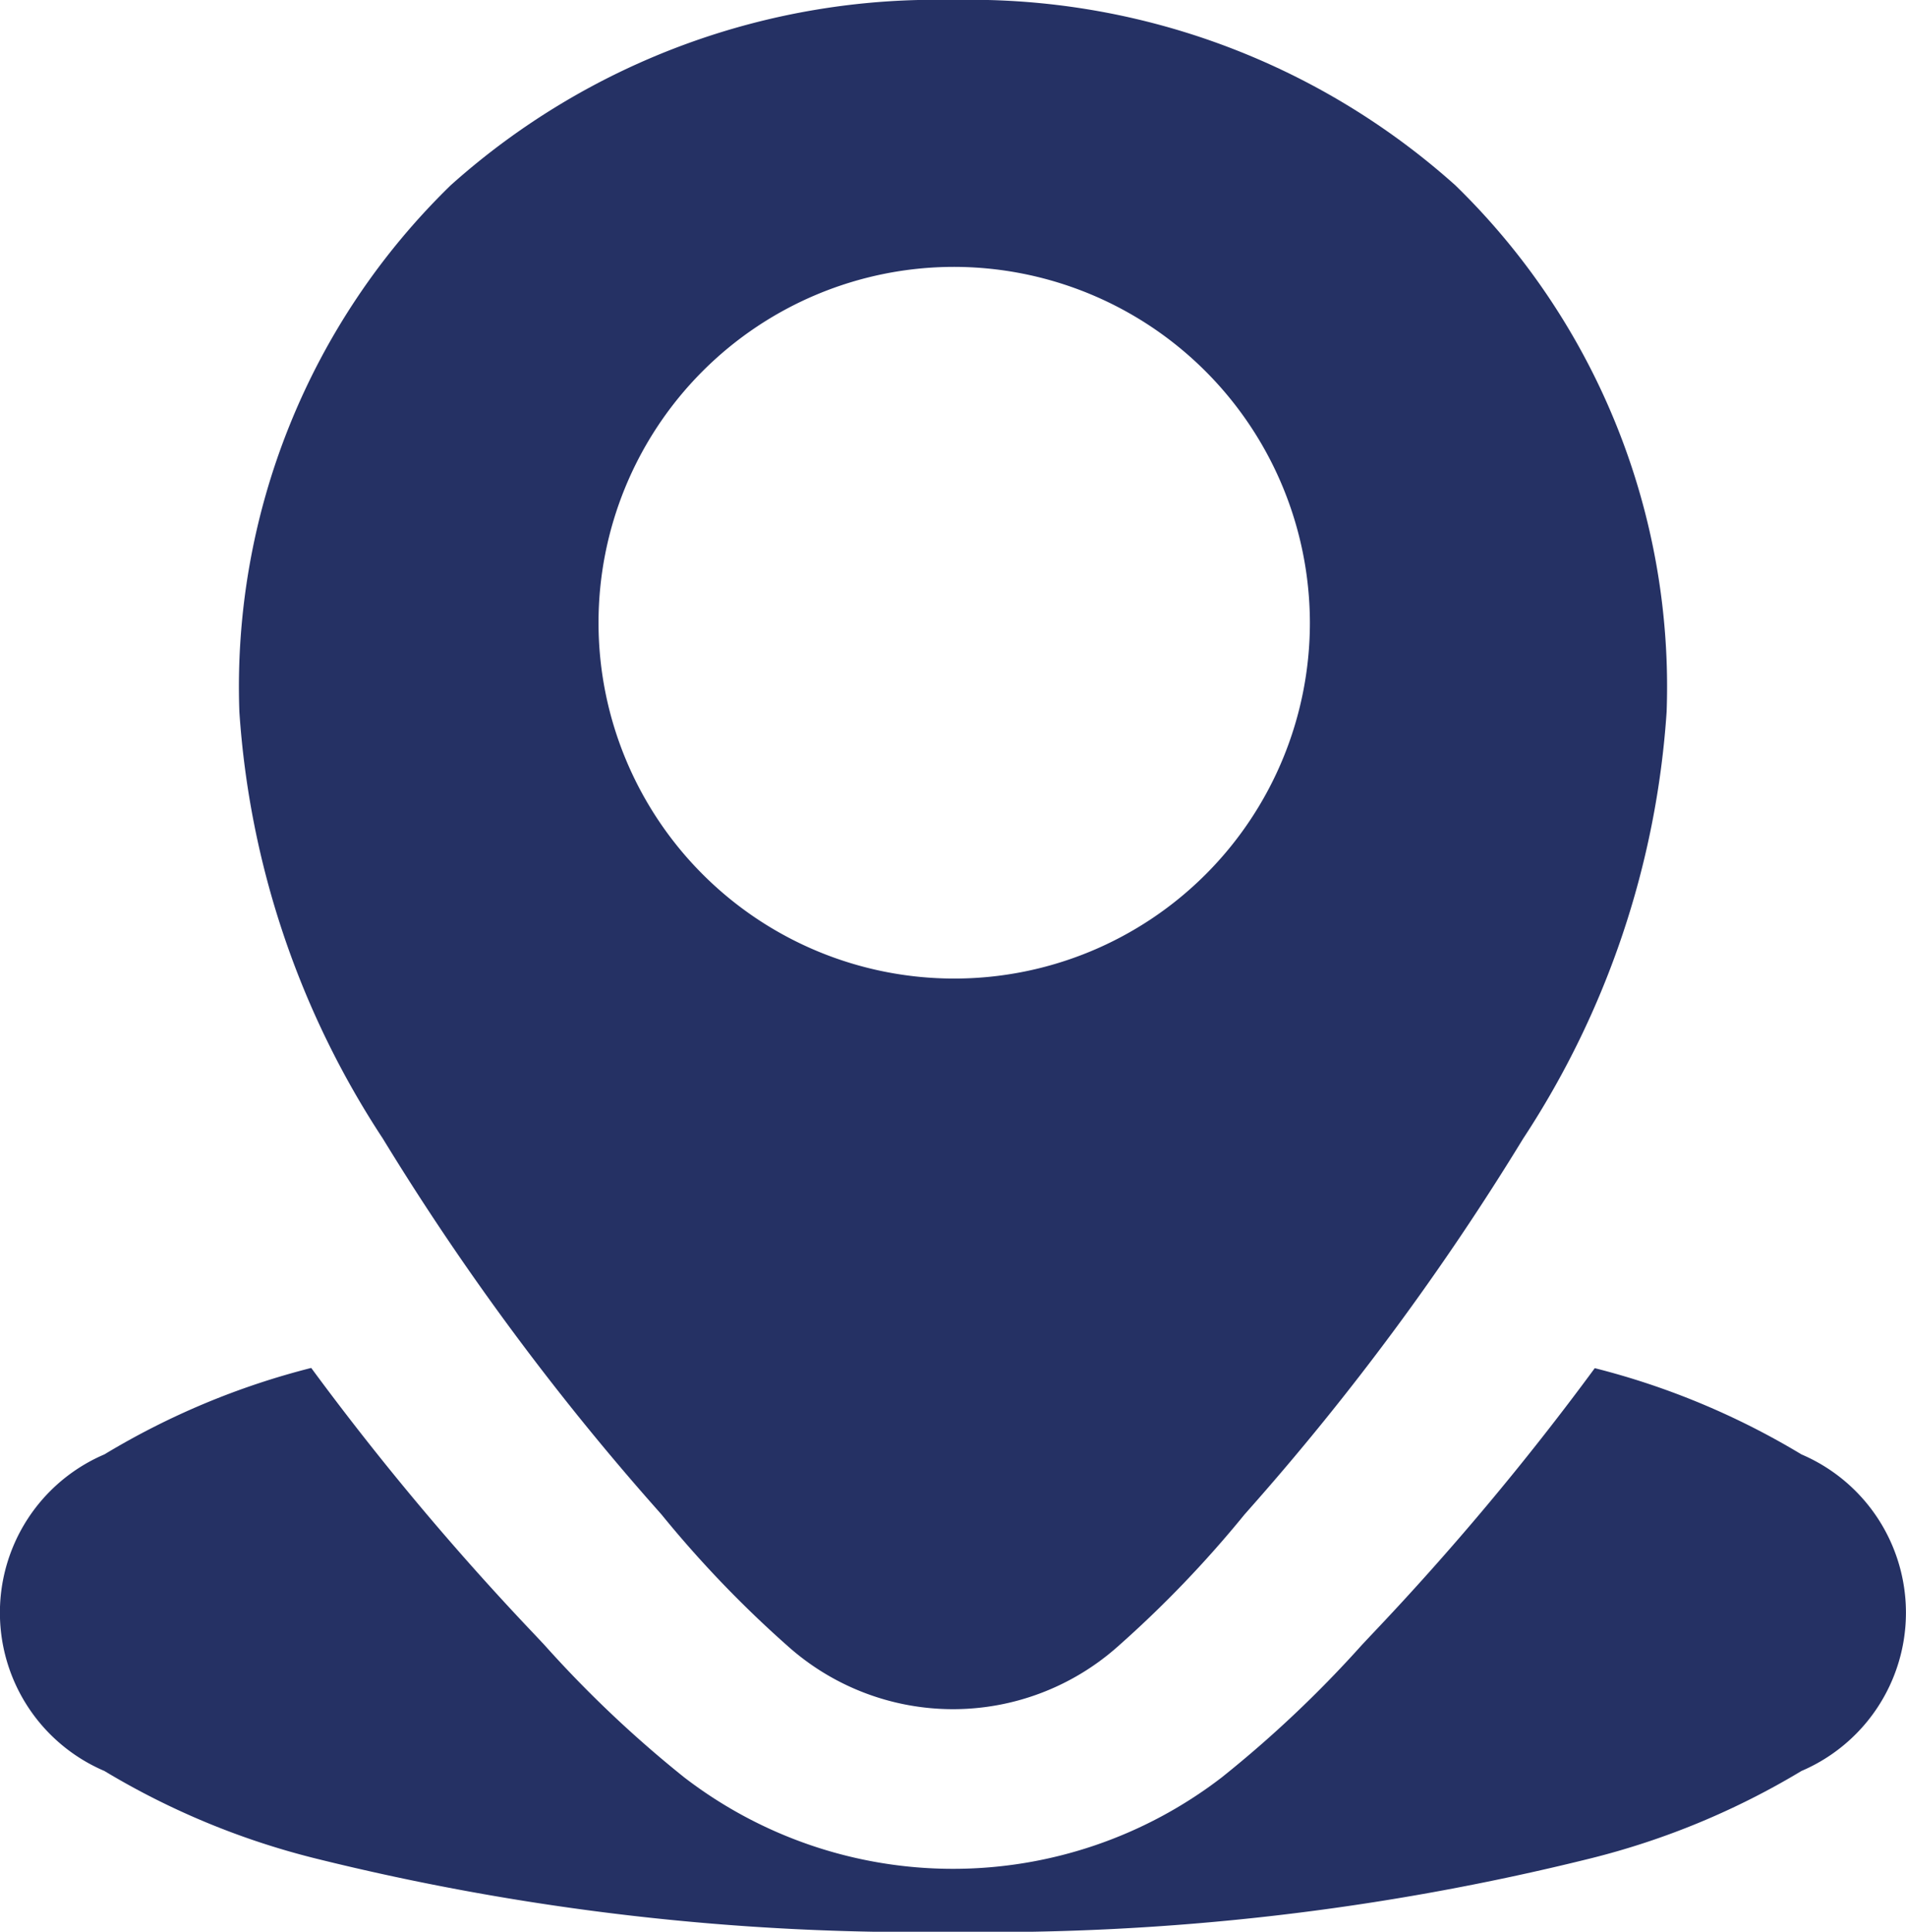 <svg id="Groupe_6893" data-name="Groupe 6893" xmlns="http://www.w3.org/2000/svg" width="25.25" height="25.58" viewBox="0 0 25.25 25.58">
  <path id="Tracé_1495" data-name="Tracé 1495" d="M21.954,0A9.632,9.632,0,0,0,15.3,2.453a9.26,9.26,0,0,0-2.8,6.971,11.692,11.692,0,0,0,1.9,5.652,34.527,34.527,0,0,0,3.635,4.914l.059.067a14.831,14.831,0,0,0,1.684,1.752,3.286,3.286,0,0,0,4.352,0,14.854,14.854,0,0,0,1.684-1.752l.059-.067a34.548,34.548,0,0,0,3.635-4.914,11.7,11.7,0,0,0,1.9-5.652,9.26,9.26,0,0,0-2.8-6.971A9.631,9.631,0,0,0,21.953,0Zm0,3.534a4.712,4.712,0,1,0,4.728,4.712,4.72,4.72,0,0,0-4.728-4.712" transform="translate(-9.329 0)" fill="#253164" fill-rule="evenodd"/>
  <path id="Tracé_1496" data-name="Tracé 1496" d="M7.086,65.764l.125.133A15.385,15.385,0,0,0,9.062,67.65a5.84,5.84,0,0,0,7.126,0A15.386,15.386,0,0,0,18.04,65.9l.125-.133a36.671,36.671,0,0,0,2.962-3.534,10.092,10.092,0,0,1,2.738,1.142,2.279,2.279,0,0,1,0,4.192,10.185,10.185,0,0,1-2.795,1.158,33.131,33.131,0,0,1-8.446.973,33.131,33.131,0,0,1-8.446-.973,10.188,10.188,0,0,1-2.795-1.158,2.279,2.279,0,0,1,0-4.192A10.092,10.092,0,0,1,4.123,62.23,36.7,36.7,0,0,0,7.086,65.764Z" transform="translate(0 -44.116)" fill="#253164"/>
</svg>

